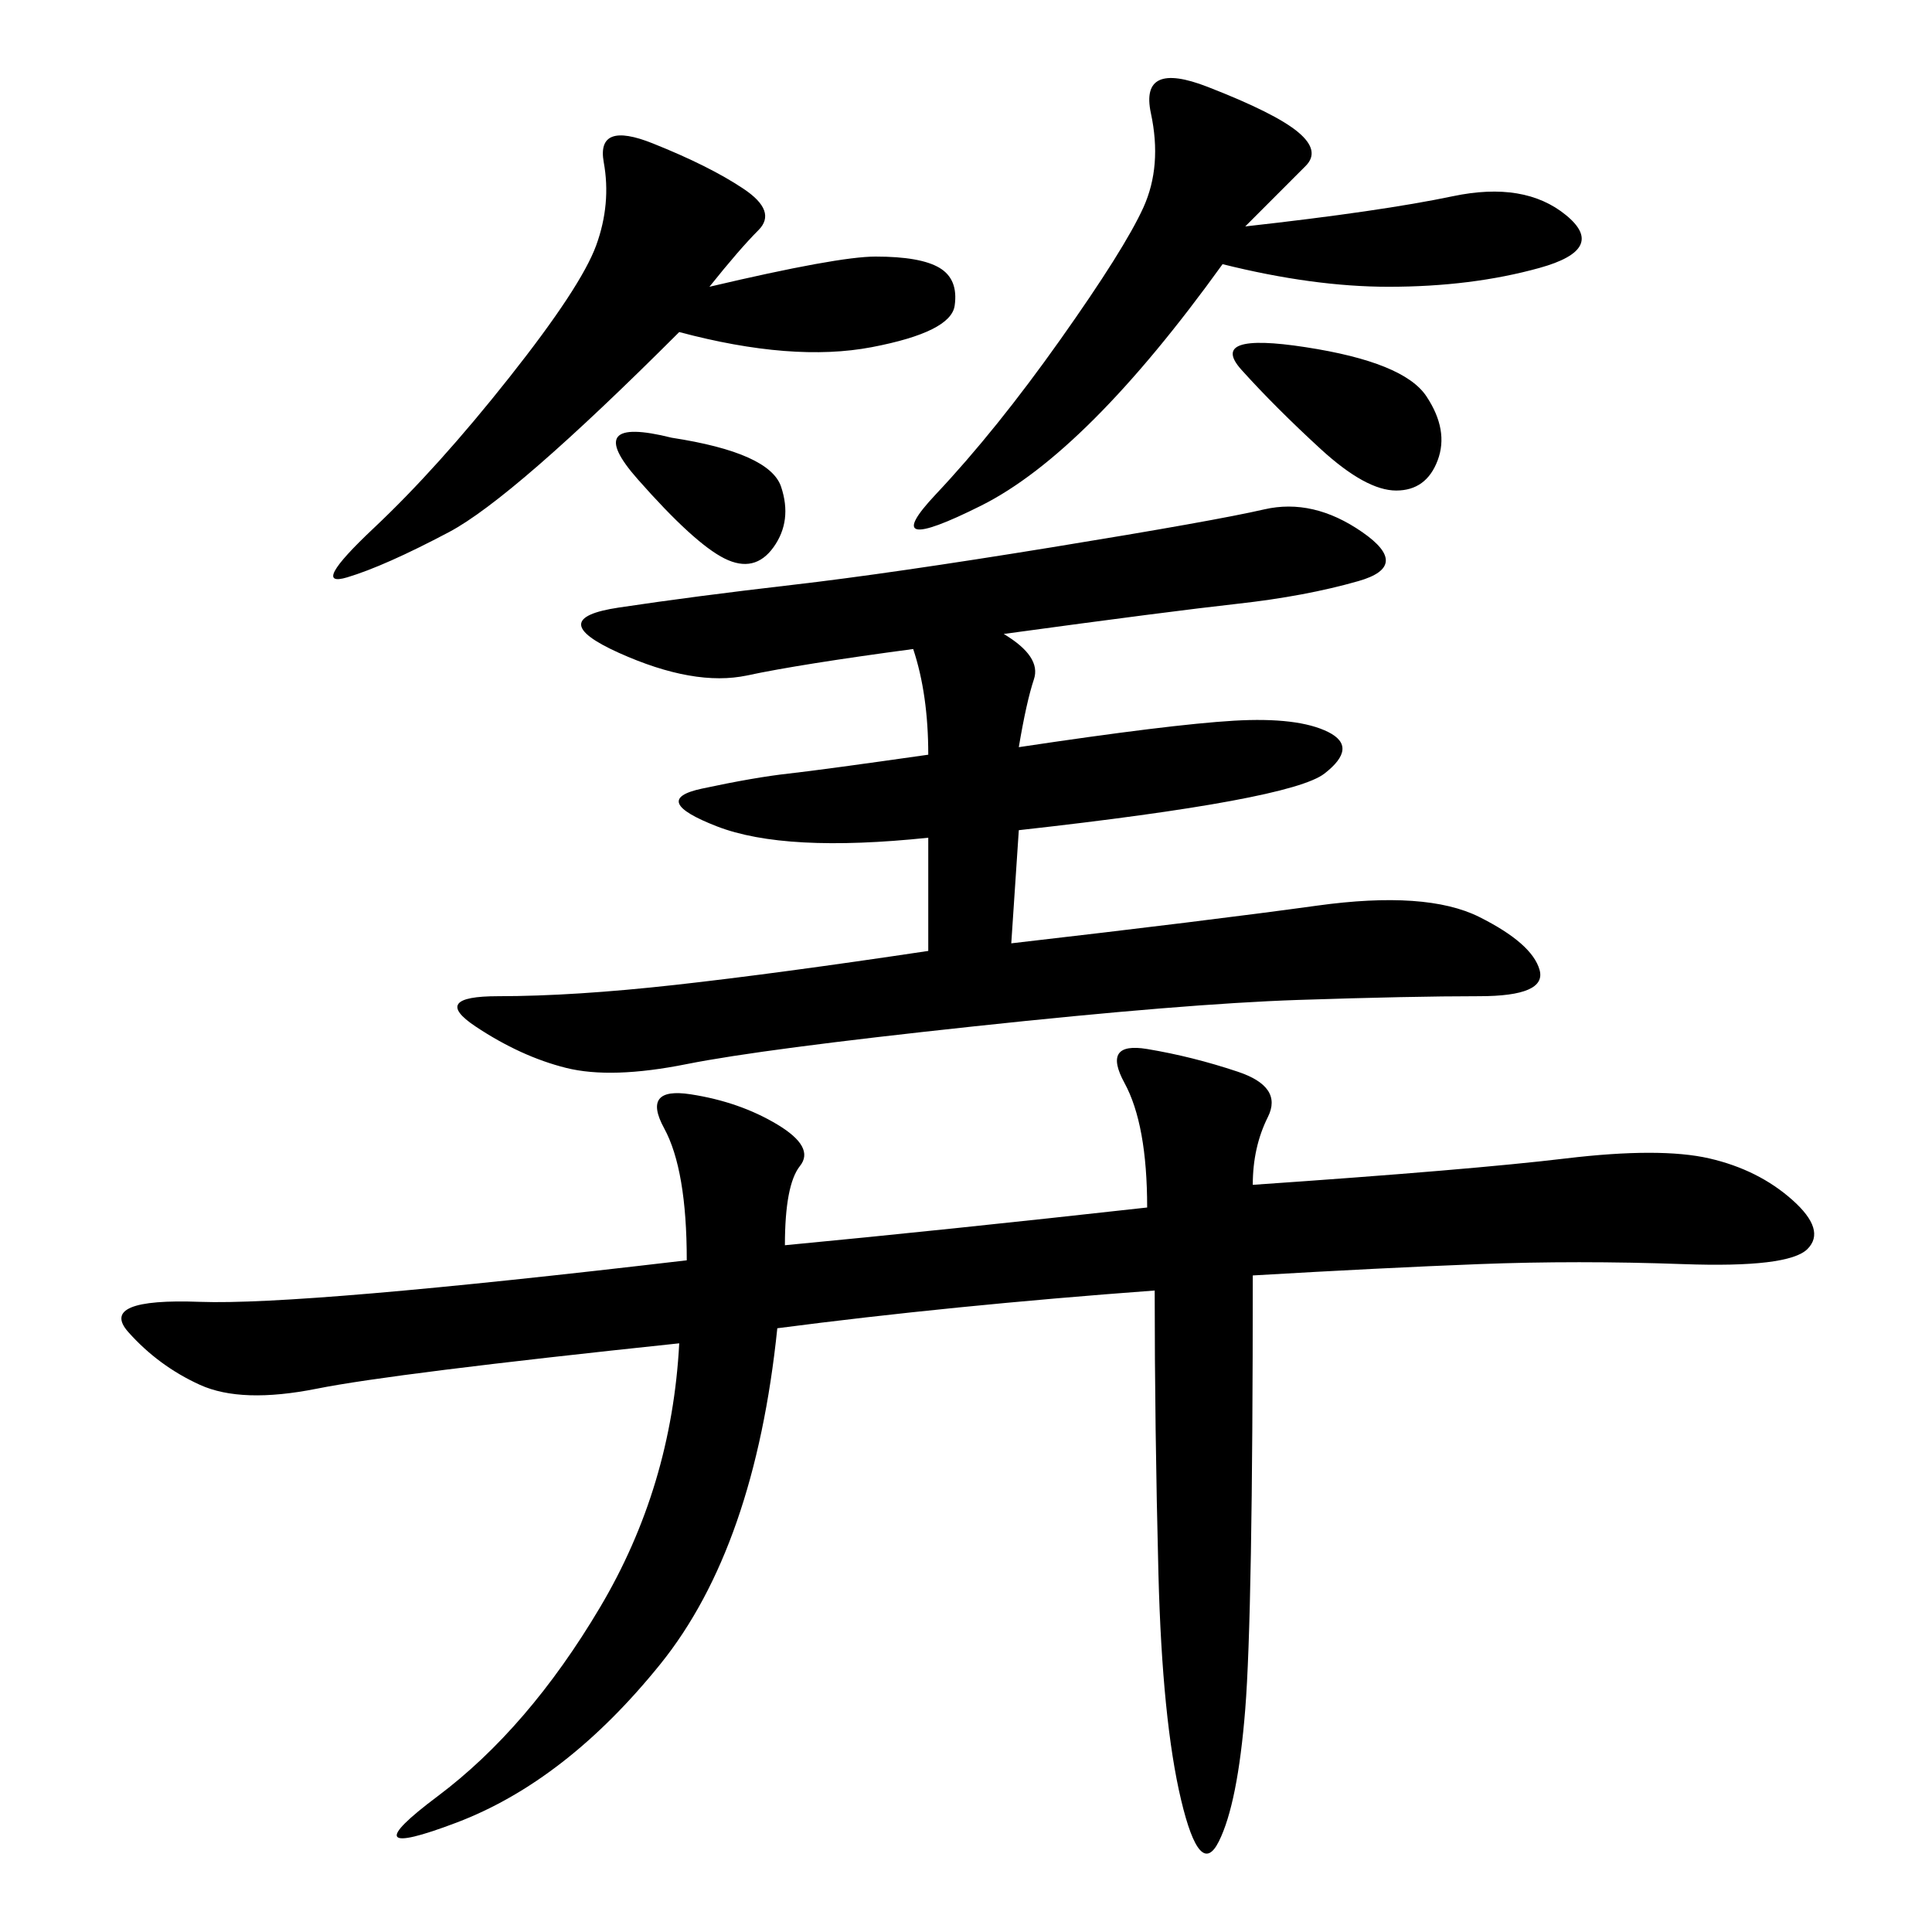 <svg xmlns="http://www.w3.org/2000/svg" xmlns:xlink="http://www.w3.org/1999/xlink" width="300" height="300"><path d="M194.53 183.98Q228.52 181.64 243.16 179.88Q257.81 178.13 265.43 179.88Q273.05 181.64 278.32 186.33Q283.59 191.02 280.66 193.95Q277.73 196.88 261.33 196.29Q244.92 195.70 229.69 196.29Q214.45 196.88 194.53 198.05L194.53 198.05Q194.53 250.78 193.36 265.43Q192.19 280.08 189.26 285.94Q186.33 291.80 183.40 279.49Q180.47 267.19 179.88 244.34Q179.30 221.48 179.30 200.39L179.30 200.39Q147.66 202.73 120.70 206.25L120.70 206.25Q117.19 240.23 102.54 258.40Q87.89 276.56 70.90 283.01Q53.91 289.45 67.97 278.91Q82.03 268.36 93.16 249.61Q104.30 230.86 105.47 208.59L105.47 208.59Q60.94 213.28 49.22 215.63Q37.50 217.97 31.05 215.04Q24.61 212.11 19.92 206.84Q15.23 201.56 31.05 202.15Q46.88 202.73 106.64 195.70L106.64 195.70Q106.64 181.64 103.13 175.20Q99.61 168.75 107.23 169.92Q114.84 171.09 120.70 174.61Q126.56 178.13 124.22 181.05Q121.88 183.98 121.88 193.36L121.88 193.36Q146.48 191.02 178.13 187.50L178.13 187.50Q178.13 174.61 174.61 168.16Q171.09 161.72 178.13 162.89Q185.16 164.06 192.19 166.41Q199.22 168.75 196.88 173.44Q194.53 178.13 194.53 183.98L194.53 183.98ZM155.86 98.44Q161.72 101.95 160.55 105.47Q159.38 108.98 158.20 116.02L158.20 116.02Q181.64 112.50 191.60 111.91Q201.56 111.33 206.25 113.67Q210.94 116.02 205.66 120.12Q200.39 124.22 158.20 128.91L158.20 128.91L157.03 146.48Q187.50 142.97 204.49 140.63Q221.48 138.28 229.69 142.38Q237.89 146.48 239.06 150.59Q240.23 154.69 229.69 154.69L229.69 154.69Q219.14 154.69 201.56 155.27Q183.98 155.86 151.17 159.38Q118.36 162.89 106.64 165.23Q94.92 167.58 87.89 165.82Q80.86 164.06 73.83 159.38Q66.80 154.69 77.34 154.69L77.34 154.69Q89.06 154.69 104.88 152.93Q120.70 151.17 144.14 147.66L144.14 147.66L144.14 130.08Q121.88 132.42 111.33 128.32Q100.78 124.22 108.98 122.46Q117.19 120.70 122.46 120.12Q127.73 119.53 144.14 117.19L144.14 117.19Q144.14 107.81 141.80 100.78L141.80 100.78Q124.22 103.13 116.02 104.88Q107.81 106.64 96.09 101.37Q84.38 96.09 96.09 94.34Q107.81 92.58 123.05 90.82Q138.28 89.06 163.48 84.96Q188.67 80.86 196.29 79.10Q203.91 77.34 211.52 82.62Q219.14 87.89 210.94 90.23Q202.73 92.58 192.19 93.75Q181.64 94.92 155.86 98.44L155.86 98.44ZM193.36 35.16Q214.45 32.81 225.59 30.47Q236.72 28.13 243.16 33.40Q249.61 38.67 239.06 41.60Q228.52 44.53 215.63 44.53L215.63 44.53Q203.91 44.53 189.84 41.02L189.84 41.02Q168.75 70.31 152.34 78.52Q135.94 86.72 145.31 76.76Q154.69 66.80 164.65 52.73Q174.61 38.67 177.54 32.23Q180.47 25.78 178.71 17.58Q176.95 9.38 187.50 13.48Q198.05 17.58 201.56 20.51Q205.08 23.44 202.73 25.78L202.73 25.78L193.36 35.16ZM110.16 44.53Q130.08 39.84 135.94 39.84L135.94 39.84Q142.97 39.84 145.90 41.60Q148.83 43.36 148.24 47.46Q147.66 51.56 135.35 53.91Q123.05 56.25 105.47 51.56L105.47 51.56Q79.69 77.34 69.73 82.62Q59.77 87.89 53.91 89.65Q48.05 91.41 58.01 82.03Q67.97 72.66 79.10 58.59Q90.23 44.53 92.58 38.09Q94.92 31.64 93.75 25.20Q92.58 18.75 101.37 22.27Q110.16 25.78 115.43 29.30Q120.70 32.81 117.77 35.74Q114.84 38.67 110.16 44.53L110.16 44.53ZM202.73 53.91Q217.97 56.25 221.48 61.52Q225 66.80 223.24 71.48Q221.48 76.17 216.80 76.17L216.80 76.17Q212.11 76.17 205.08 69.73Q198.05 63.28 192.77 57.42Q187.50 51.56 202.73 53.91L202.73 53.91ZM104.30 67.97Q119.53 70.31 121.29 75.59Q123.05 80.86 120.12 84.96Q117.19 89.06 112.50 86.72Q107.81 84.38 99.02 74.41Q90.23 64.45 104.30 67.97L104.30 67.97Z"/></svg>